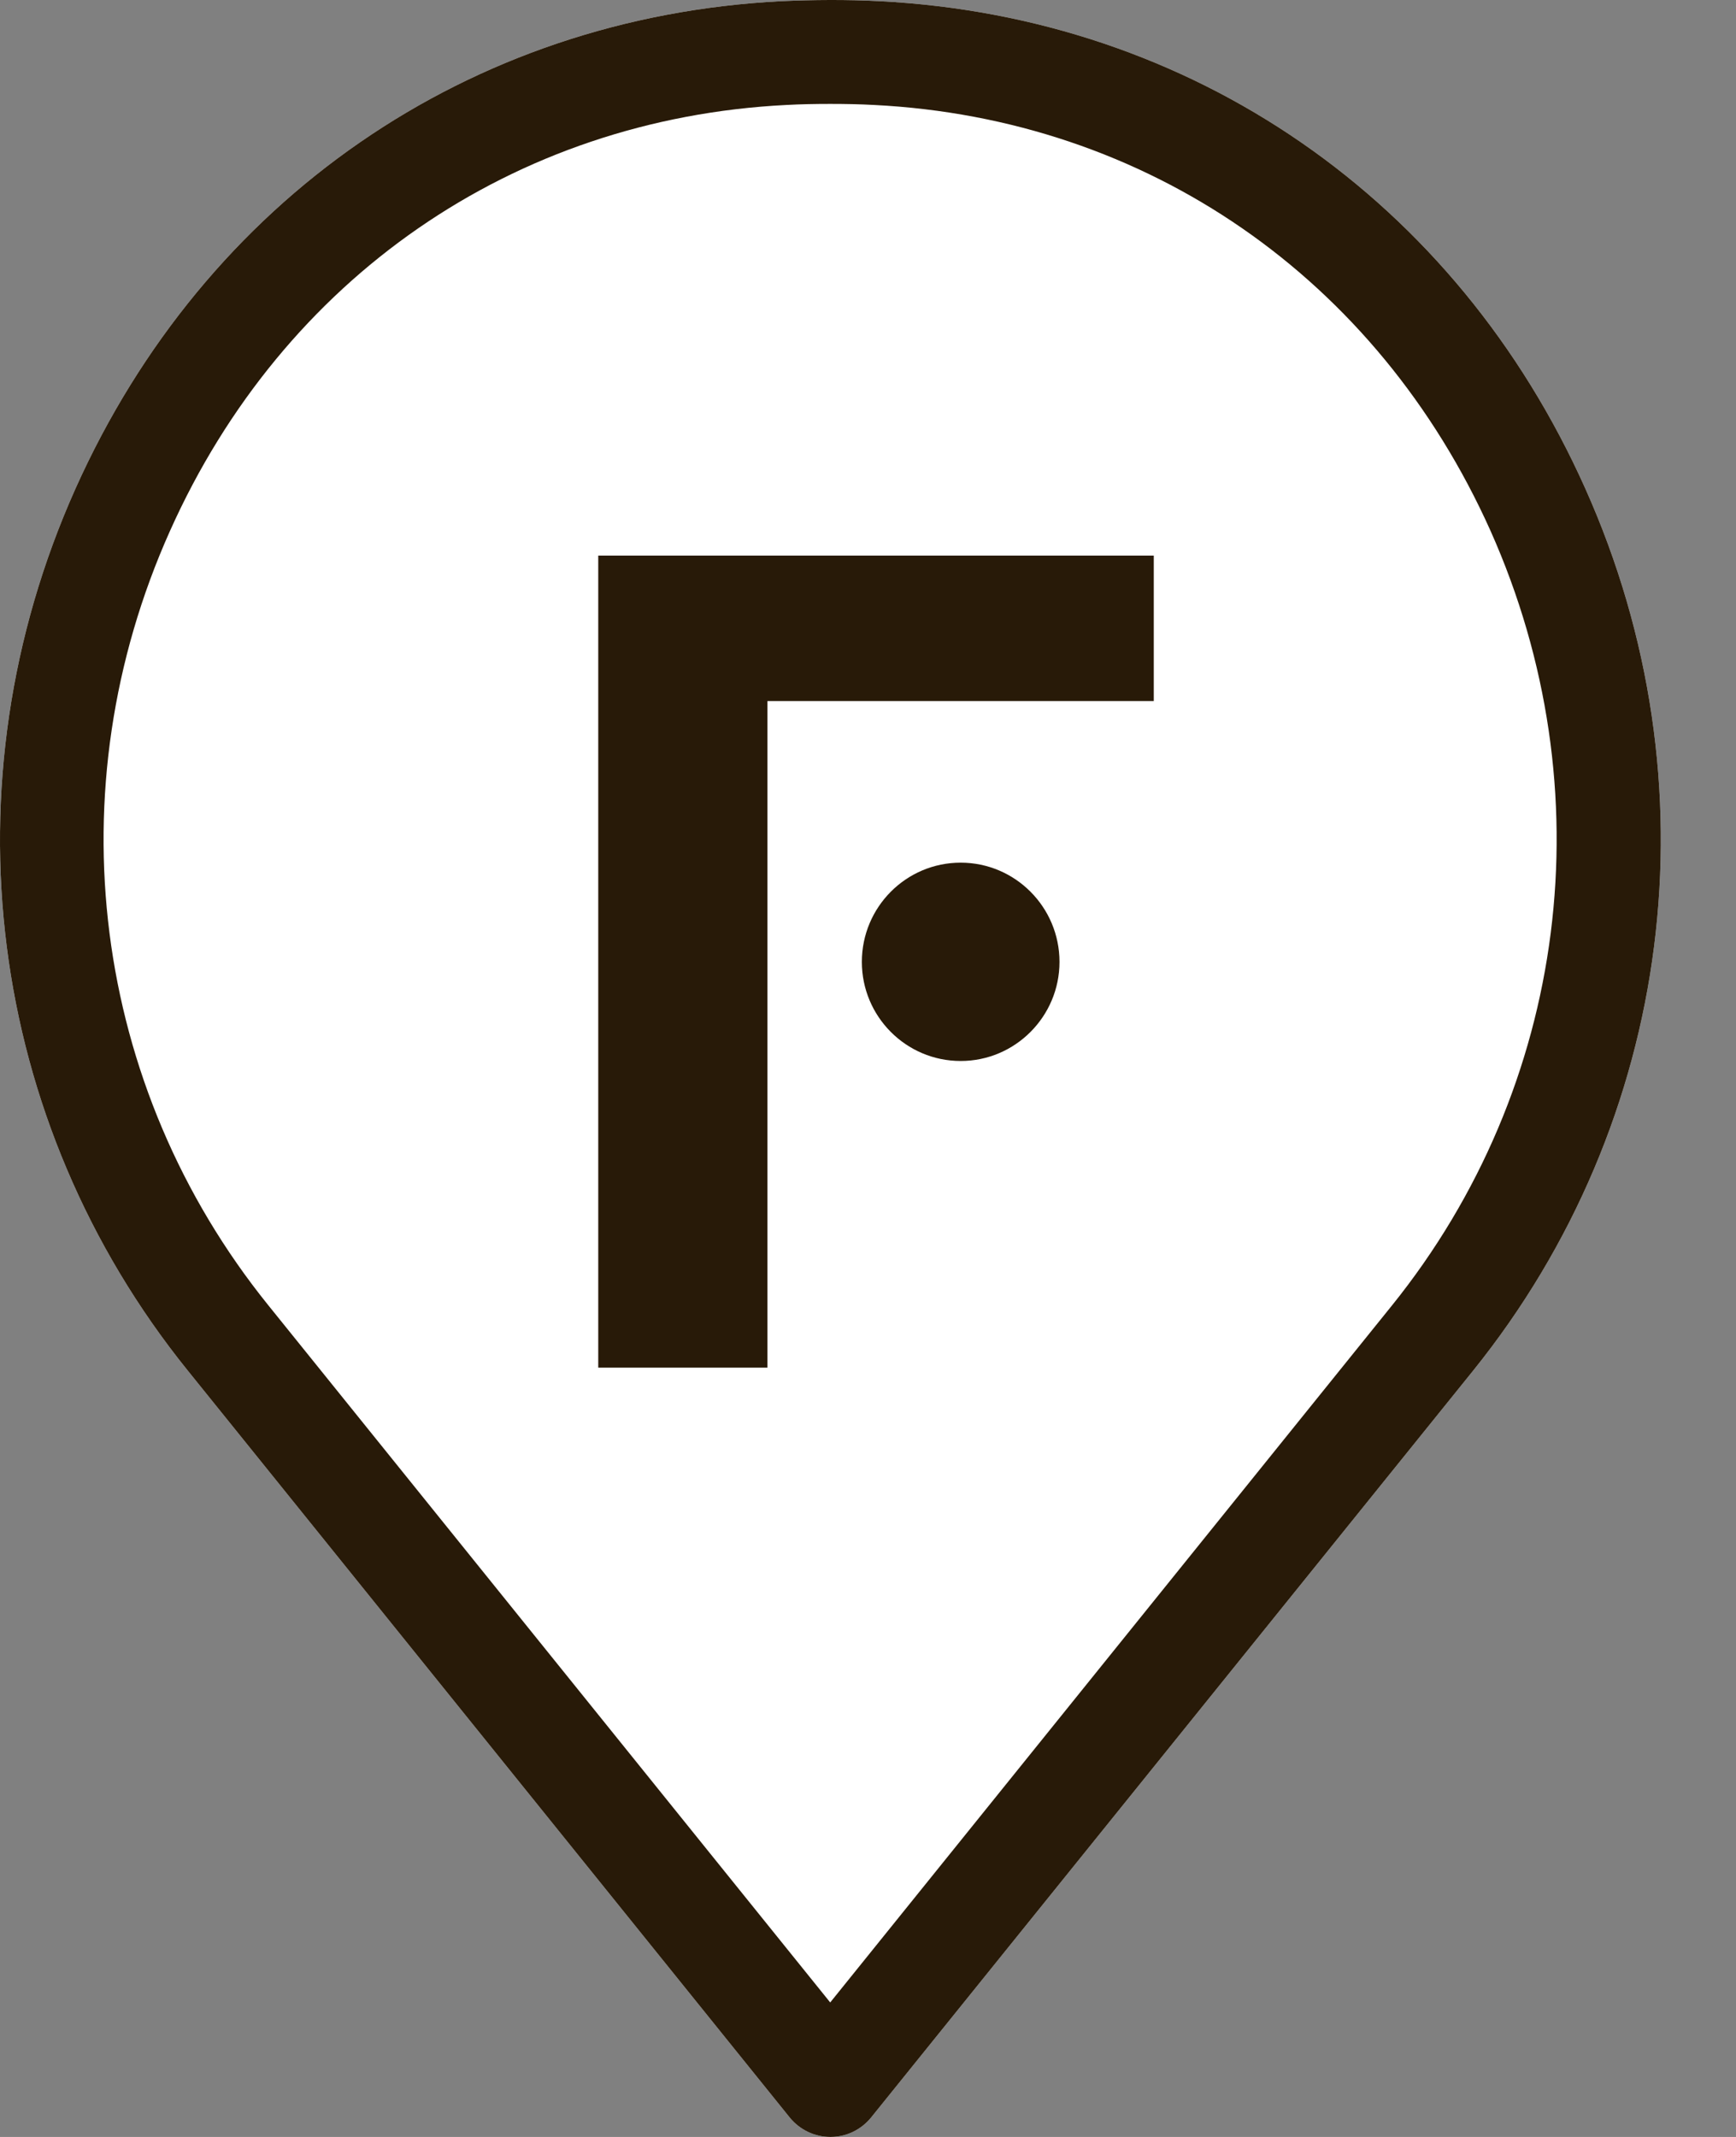 <svg width="13" height="16" viewBox="0 0 13 16" fill="none" xmlns="http://www.w3.org/2000/svg">
<rect x="0" y="0" width="13" height="16" fill="#808080" stroke="none"/>
<path d="M6.217 16C6.101 16 5.99 15.947 5.915 15.856L1.406 10.262C-0.1 8.396 -0.422 5.864 0.565 3.659C1.536 1.493 3.511 0.129 5.848 0.009C6.092 -0.002 6.342 -0.004 6.589 0.009C8.927 0.129 10.904 1.493 11.872 3.659C12.859 5.864 12.537 8.393 11.032 10.262L6.522 15.856C6.447 15.947 6.337 16 6.22 16H6.217Z" fill="white"/>
<path d="M7.194 7.944C7.602 7.944 7.934 7.611 7.934 7.202C7.934 6.792 7.602 6.459 7.194 6.459C6.785 6.459 6.454 6.792 6.454 7.202C6.454 7.611 6.785 7.944 7.194 7.944Z" fill="#281A08"/>
<path d="M5.747 10.24H4.48V4.16H8.64V5.249H5.747V10.24Z" fill="#281A08"/>
<path d="M6.217 16C6.101 16 5.99 15.947 5.915 15.856L1.406 10.262C-0.1 8.396 -0.422 5.864 0.565 3.659C1.536 1.493 3.511 0.129 5.848 0.009C6.092 -0.002 6.342 -0.004 6.589 0.009C8.927 0.129 10.904 1.493 11.872 3.659C12.859 5.864 12.537 8.393 11.032 10.262L6.522 15.856C6.447 15.947 6.337 16 6.22 16H6.217ZM6.217 0.778C6.106 0.778 5.995 0.78 5.887 0.786C3.846 0.889 2.121 2.081 1.273 3.975C0.405 5.911 0.687 8.135 2.01 9.774L6.217 14.993L10.424 9.774C11.744 8.135 12.027 5.914 11.162 3.975C10.313 2.081 8.588 0.889 6.547 0.786C6.439 0.78 6.328 0.778 6.217 0.778Z" fill="#281A08"/>
</svg>
